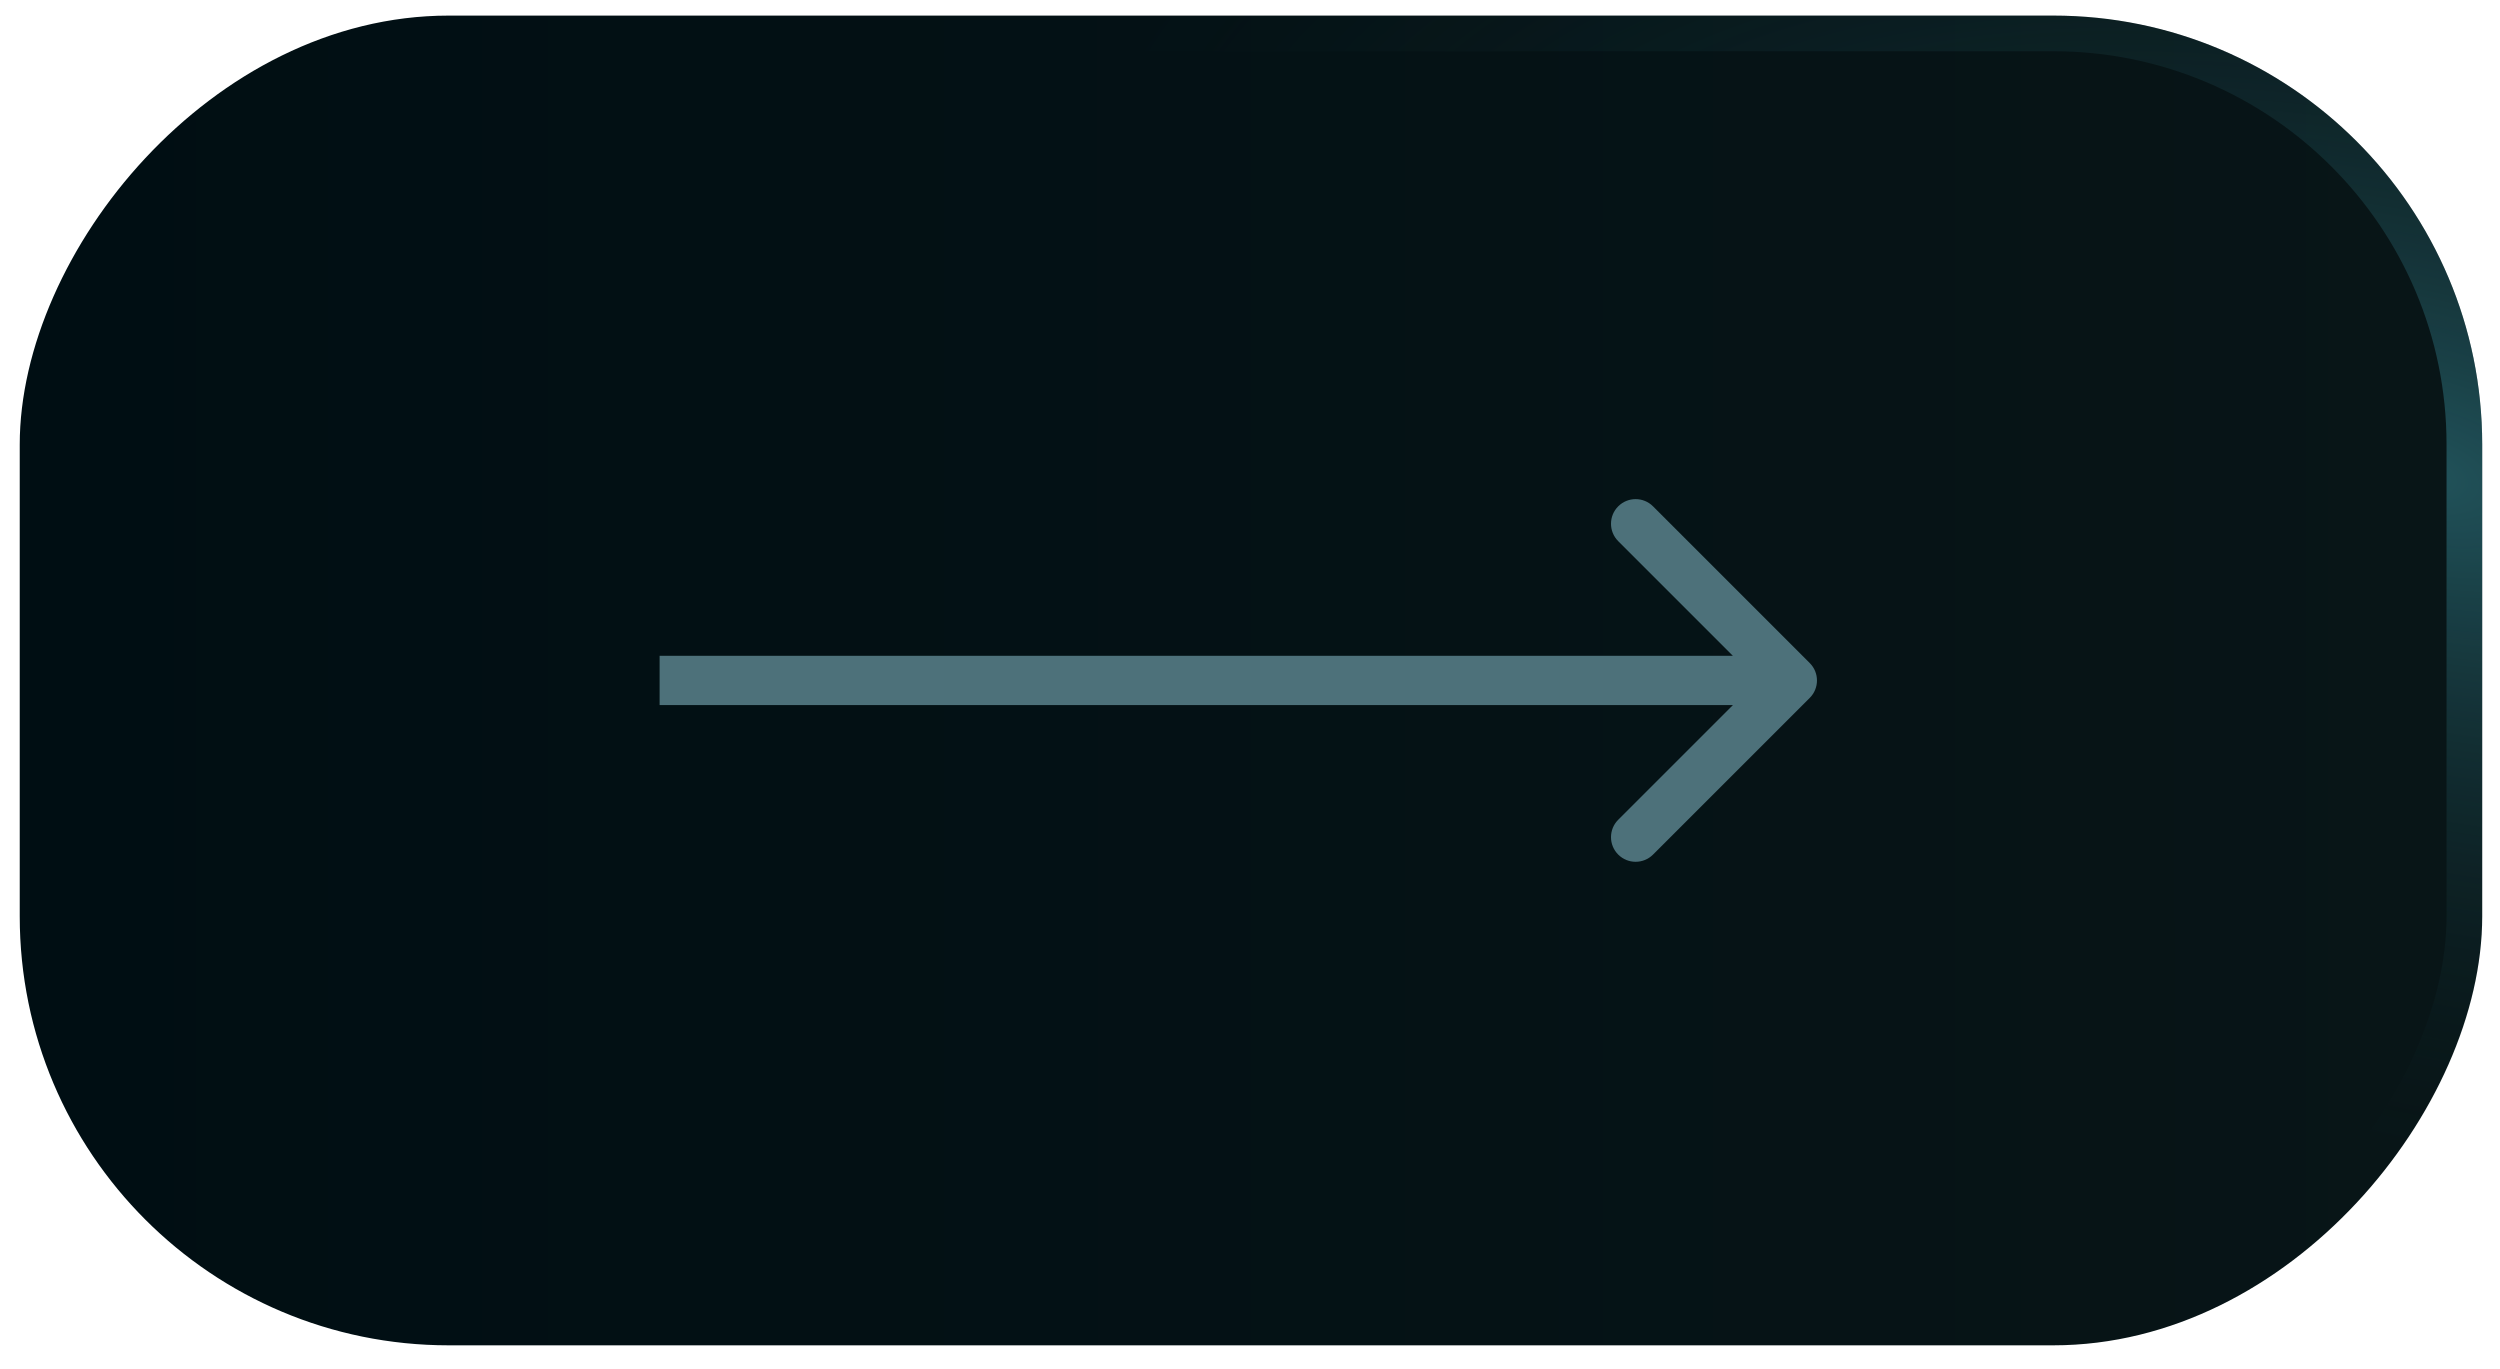 <?xml version="1.0" encoding="UTF-8"?> <svg xmlns="http://www.w3.org/2000/svg" width="84" height="46" viewBox="0 0 84 46" fill="none"><rect width="82.739" height="44.679" rx="14.414" transform="matrix(-1 0 0 1 83.402 0.524)" fill="url(#paint0_linear_55_1578)"></rect><rect x="-0.599" y="0.599" width="81.54" height="43.481" rx="13.814" transform="matrix(-1 0 0 1 82.204 0.524)" stroke="url(#paint1_radial_55_1578)" stroke-opacity="0.4" stroke-width="1.198"></rect><path d="M60.808 23.449C61.131 23.126 61.131 22.602 60.808 22.279L55.542 17.013C55.219 16.69 54.695 16.69 54.372 17.013C54.049 17.336 54.049 17.86 54.372 18.183L59.053 22.864L54.372 27.544C54.049 27.867 54.049 28.391 54.372 28.714C54.695 29.037 55.219 29.037 55.542 28.714L60.808 23.449ZM22.163 23.691H60.223V22.036H22.163V23.691Z" fill="#4D717A"></path><defs><linearGradient id="paint0_linear_55_1578" x1="9.97751e-10" y1="22.339" x2="82.71" y2="22.347" gradientUnits="userSpaceOnUse"><stop stop-color="#081517"></stop><stop offset="1" stop-color="#000E13"></stop></linearGradient><radialGradient id="paint1_radial_55_1578" cx="0" cy="0" r="1" gradientUnits="userSpaceOnUse" gradientTransform="translate(0.943 15.321) rotate(76.044) scale(22.397 46.54)"><stop stop-color="#47B0C1"></stop><stop offset="1" stop-color="#0E262A" stop-opacity="0"></stop></radialGradient></defs></svg> 